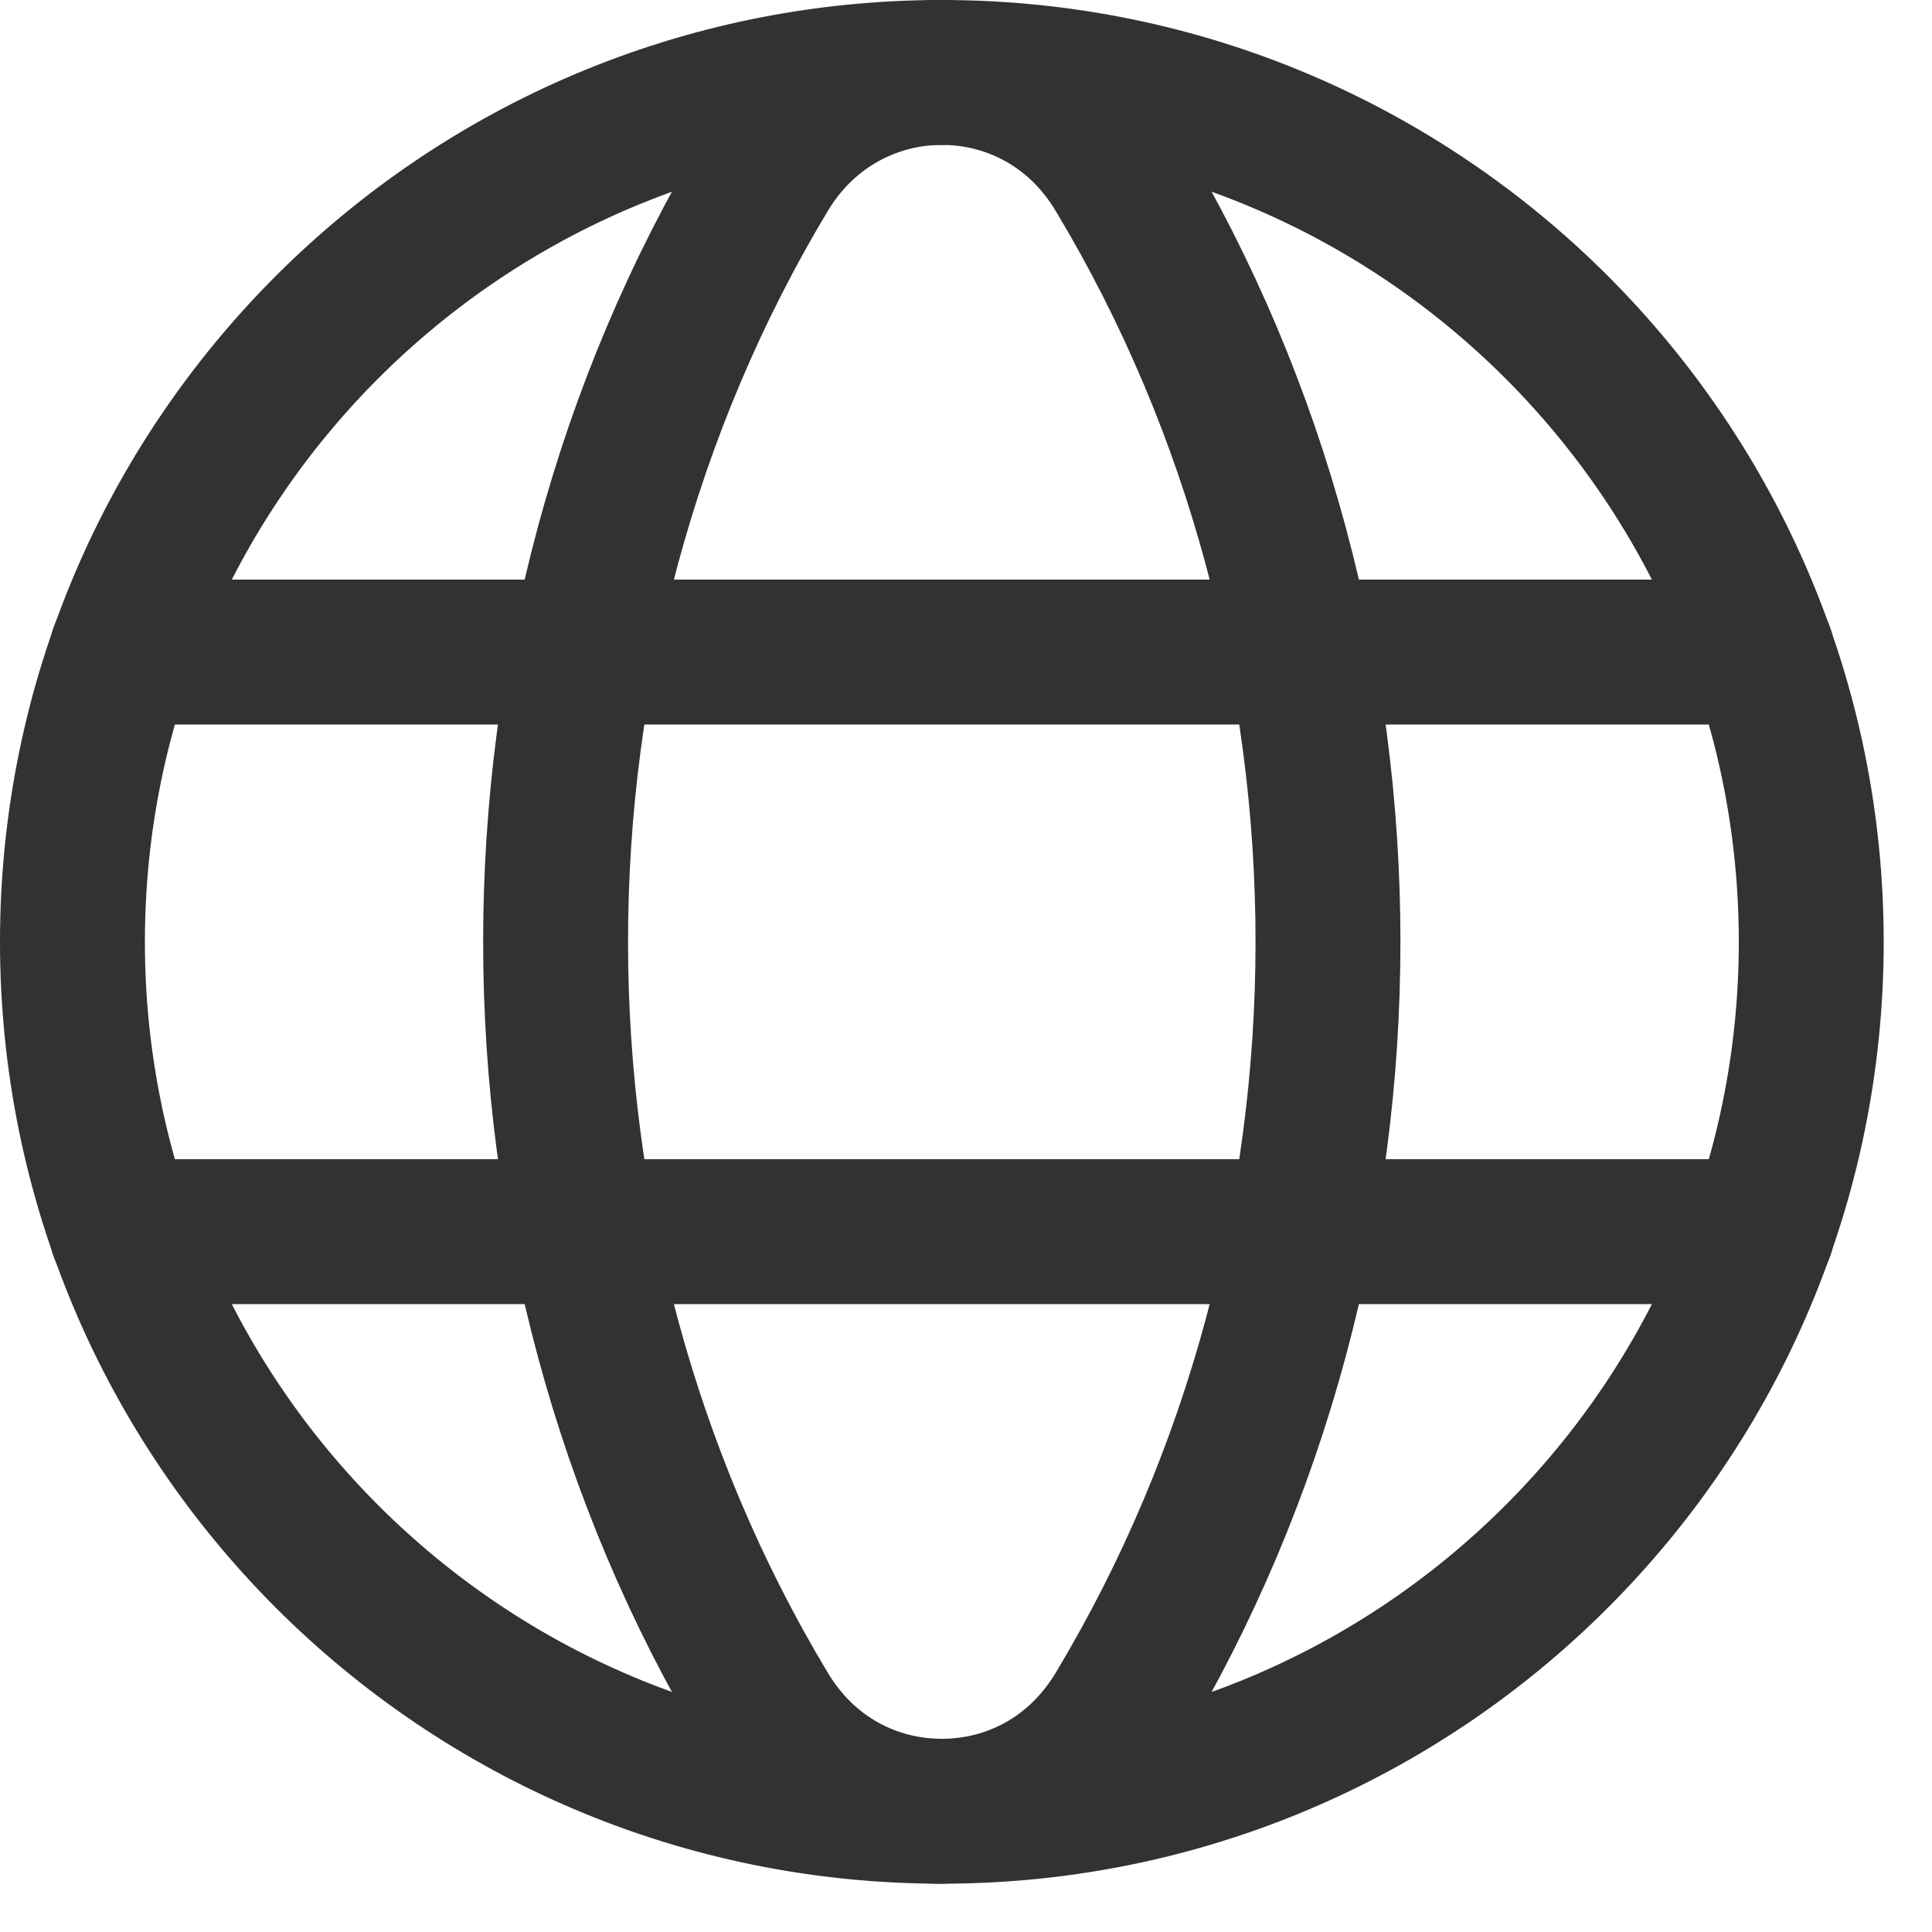 <svg width="20" height="20" viewBox="0 0 20 20" fill="none" xmlns="http://www.w3.org/2000/svg">
<g clip-path="url(#clip0_2515_173)">
<path d="M9.75 18.75C4.78 18.75 0.75 14.72 0.75 9.75C0.75 4.78 4.78 0.75 9.75 0.75" stroke="#323232" stroke-width="1.5" stroke-linecap="round" stroke-linejoin="round"/>
<path d="M9.749 0.75C14.72 0.75 18.75 4.78 18.75 9.75C18.75 14.72 14.72 18.75 9.749 18.75C9.039 18.75 8.339 18.4 7.919 17.69C5.029 12.87 5.029 6.63 7.919 1.81C8.339 1.1 9.049 0.75 9.749 0.75C10.46 0.75 11.159 1.1 11.579 1.81C14.47 6.63 14.47 12.87 11.579 17.69C11.159 18.4 10.46 18.75 9.749 18.75" stroke="#323232" stroke-width="1.5" stroke-linecap="round" stroke-linejoin="round"/>
<path d="M18.24 6.75H9.75H1.26" stroke="#323232" stroke-width="1.5" stroke-linecap="round" stroke-linejoin="round"/>
<path d="M18.24 12.75H9.75H1.26" stroke="#323232" stroke-width="1.5" stroke-linecap="round" stroke-linejoin="round"/>
</g>
<defs>
<clipPath id="clip0_2515_173">
<rect width="19.5" height="19.5" fill="white"/>
</clipPath>
</defs>
</svg>
